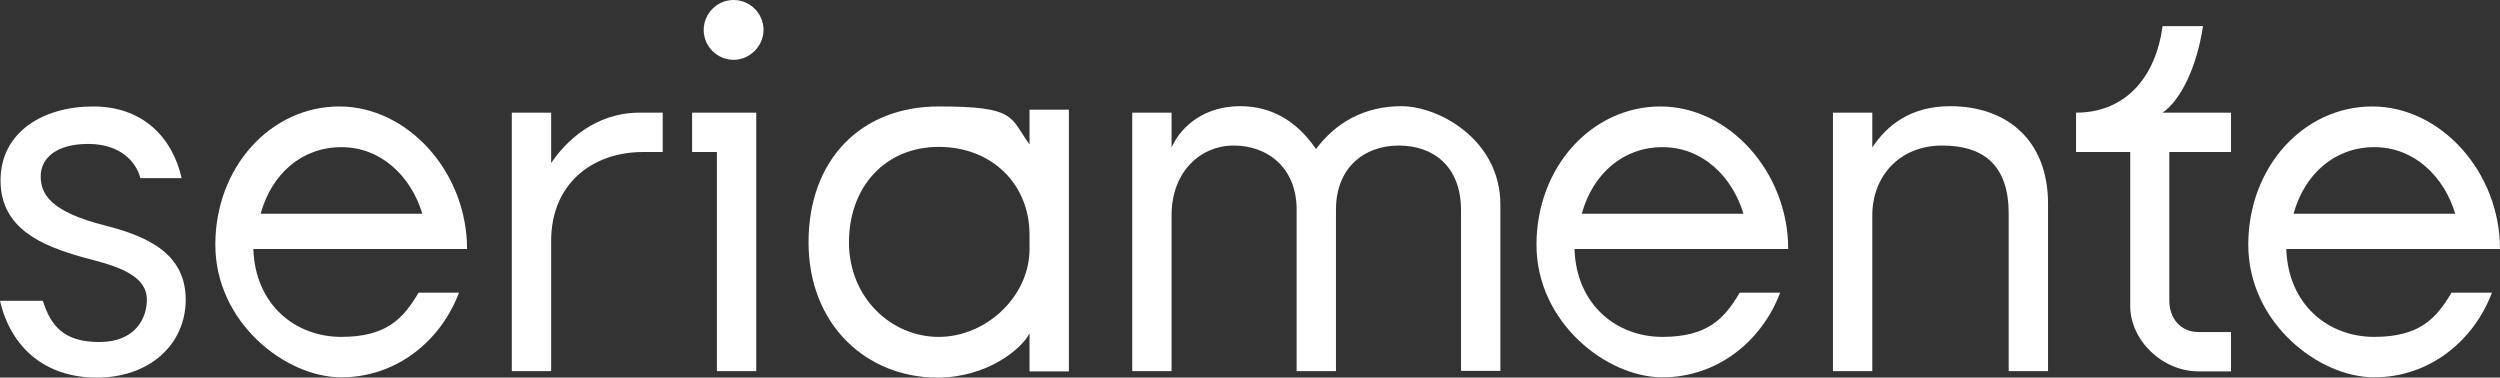 <?xml version="1.0" encoding="UTF-8"?>
<svg id="Livello_1" xmlns="http://www.w3.org/2000/svg" version="1.1" viewBox="0 0 927.6 140.1">
  <rect x="0" y="0" width="927.6" height="140.1" fill="#333333" stroke="none"/>
  <!-- Generator: Adobe Illustrator 30.0.0, SVG Export Plug-In . SVG Version: 2.1.1 Build 123)  -->
  <defs>
    <style>
      .st0 {
        isolation: isolate;
      }

      .st1 {
        fill: #fff;
      }
    </style>
  </defs>
  <g id="seriamente" class="st0">
    <g class="st0">
      <path class="st1" d="M54.5,111.2c0-10.4-14.6-13.2-24.3-15.9C16.2,91.3.2,85.1.2,67s15.9-27.5,34.4-27.5,29.4,11.6,32.8,26.6h-15.3c-1.6-6.2-7.6-12.7-19.4-12.7s-17.6,5.3-17.6,12,3.7,13.2,24,18.3c16.6,4.2,29.8,10.9,29.8,27.5s-13.4,28.9-33,28.9S3.9,128.5,0,111.6h15.9c3,9.5,7.9,15.3,21,15.3s17.6-8.6,17.6-15.7Z"/>
      <path class="st1" d="M155.3,108.6h15c-6.7,17.8-23.1,31.4-43.7,31.4s-46.7-20.3-46.7-49.2,20.6-51.3,46-51.3,47.4,24.3,47.4,52.9h-79.3c.7,20.8,15.7,32.6,32.6,32.6s23.1-6.9,28.7-16.4ZM96.6,79.3h60.1c-4.2-13.9-15.3-24.7-30-24.7s-25.9,9.9-30,24.7Z"/>
      <path class="st1" d="M245.9,41.8v14.6h-7.2c-19,0-34.2,11.8-34.2,33v48.3h-14.6V41.8h14.6v18.7c5.3-7.9,16.2-18.7,32.8-18.7h8.6Z"/>
      <path class="st1" d="M280.6,137.7h-14.6V56.4h-9.2v-14.6h23.8v95.9ZM261.1,11.1c0-6,4.9-11.1,11.1-11.1s11.1,5.1,11.1,11.1-5.1,11.1-11.1,11.1-11.1-4.9-11.1-11.1Z"/>
      <path class="st1" d="M396.6,40.7v97.1h-14.6v-14.1c-3,5.8-15.7,16.4-34.2,16.4-26.3,0-47.8-19.6-47.8-50.2s19.4-50.4,48.3-50.4,26.3,3.9,33.7,14.1v-12.9h14.6ZM382,92.4v-5.3c0-18.7-13.9-32.6-33.7-32.6s-33.3,14.8-33.3,35.4,15.7,35.1,33.3,35.1,33.7-15,33.7-32.6Z"/>
      <path class="st1" d="M420.1,137.7V41.8h14.6v12.9c3.9-8.6,12.9-15.3,25.4-15.3s21.5,6.2,28.2,15.9c7.2-9.7,17.8-15.9,31.7-15.9s36.7,12.5,36.7,36.5v61.7h-14.6v-59.6c0-16.4-10.4-24-23.1-24s-23.3,8.1-23.3,23.8v59.9h-14.6v-59.9c0-15.7-10.9-23.8-23.3-23.8s-23.1,9.7-23.1,25.9v57.8h-14.6Z"/>
      <path class="st1" d="M645.5,108.6h15c-6.7,17.8-23.1,31.4-43.7,31.4s-46.7-20.3-46.7-49.2,20.6-51.3,46-51.3,47.4,24.3,47.4,52.9h-79.3c.7,20.8,15.7,32.6,32.6,32.6s23.1-6.9,28.7-16.4ZM586.8,79.3h60.1c-4.2-13.9-15.3-24.7-30-24.7s-25.9,9.9-30,24.7Z"/>
      <path class="st1" d="M680.1,137.7V41.8h14.6v12.9c5.5-8.3,14.3-15.3,28.9-15.3,21.3,0,36.3,12.9,36.3,36.1v62.2h-14.6v-58.5c0-17.6-9-25.2-24.7-25.2s-25.9,11.3-25.9,25.9v57.8h-14.6Z"/>
      <path class="st1" d="M804.9,56.4v55.2c0,6.2,3.9,11.6,10.9,11.6h12v14.6h-12c-13.6,0-25.4-11.6-25.4-24.3v-57.1h-20.1v-14.6c19.2,0,29.8-14.3,32.1-32.1h15c-2.3,15.3-8.3,27.5-15,32.1h25.4v14.6h-22.9Z"/>
      <path class="st1" d="M909.6,108.6h15c-6.7,17.8-23.1,31.4-43.7,31.4s-46.7-20.3-46.7-49.2,20.6-51.3,46-51.3,47.4,24.3,47.4,52.9h-79.3c.7,20.8,15.7,32.6,32.6,32.6s23.1-6.9,28.7-16.4ZM850.9,79.3h60.1c-4.2-13.9-15.3-24.7-30-24.7s-25.9,9.9-30,24.7Z"/>
    </g>
  </g>
</svg>